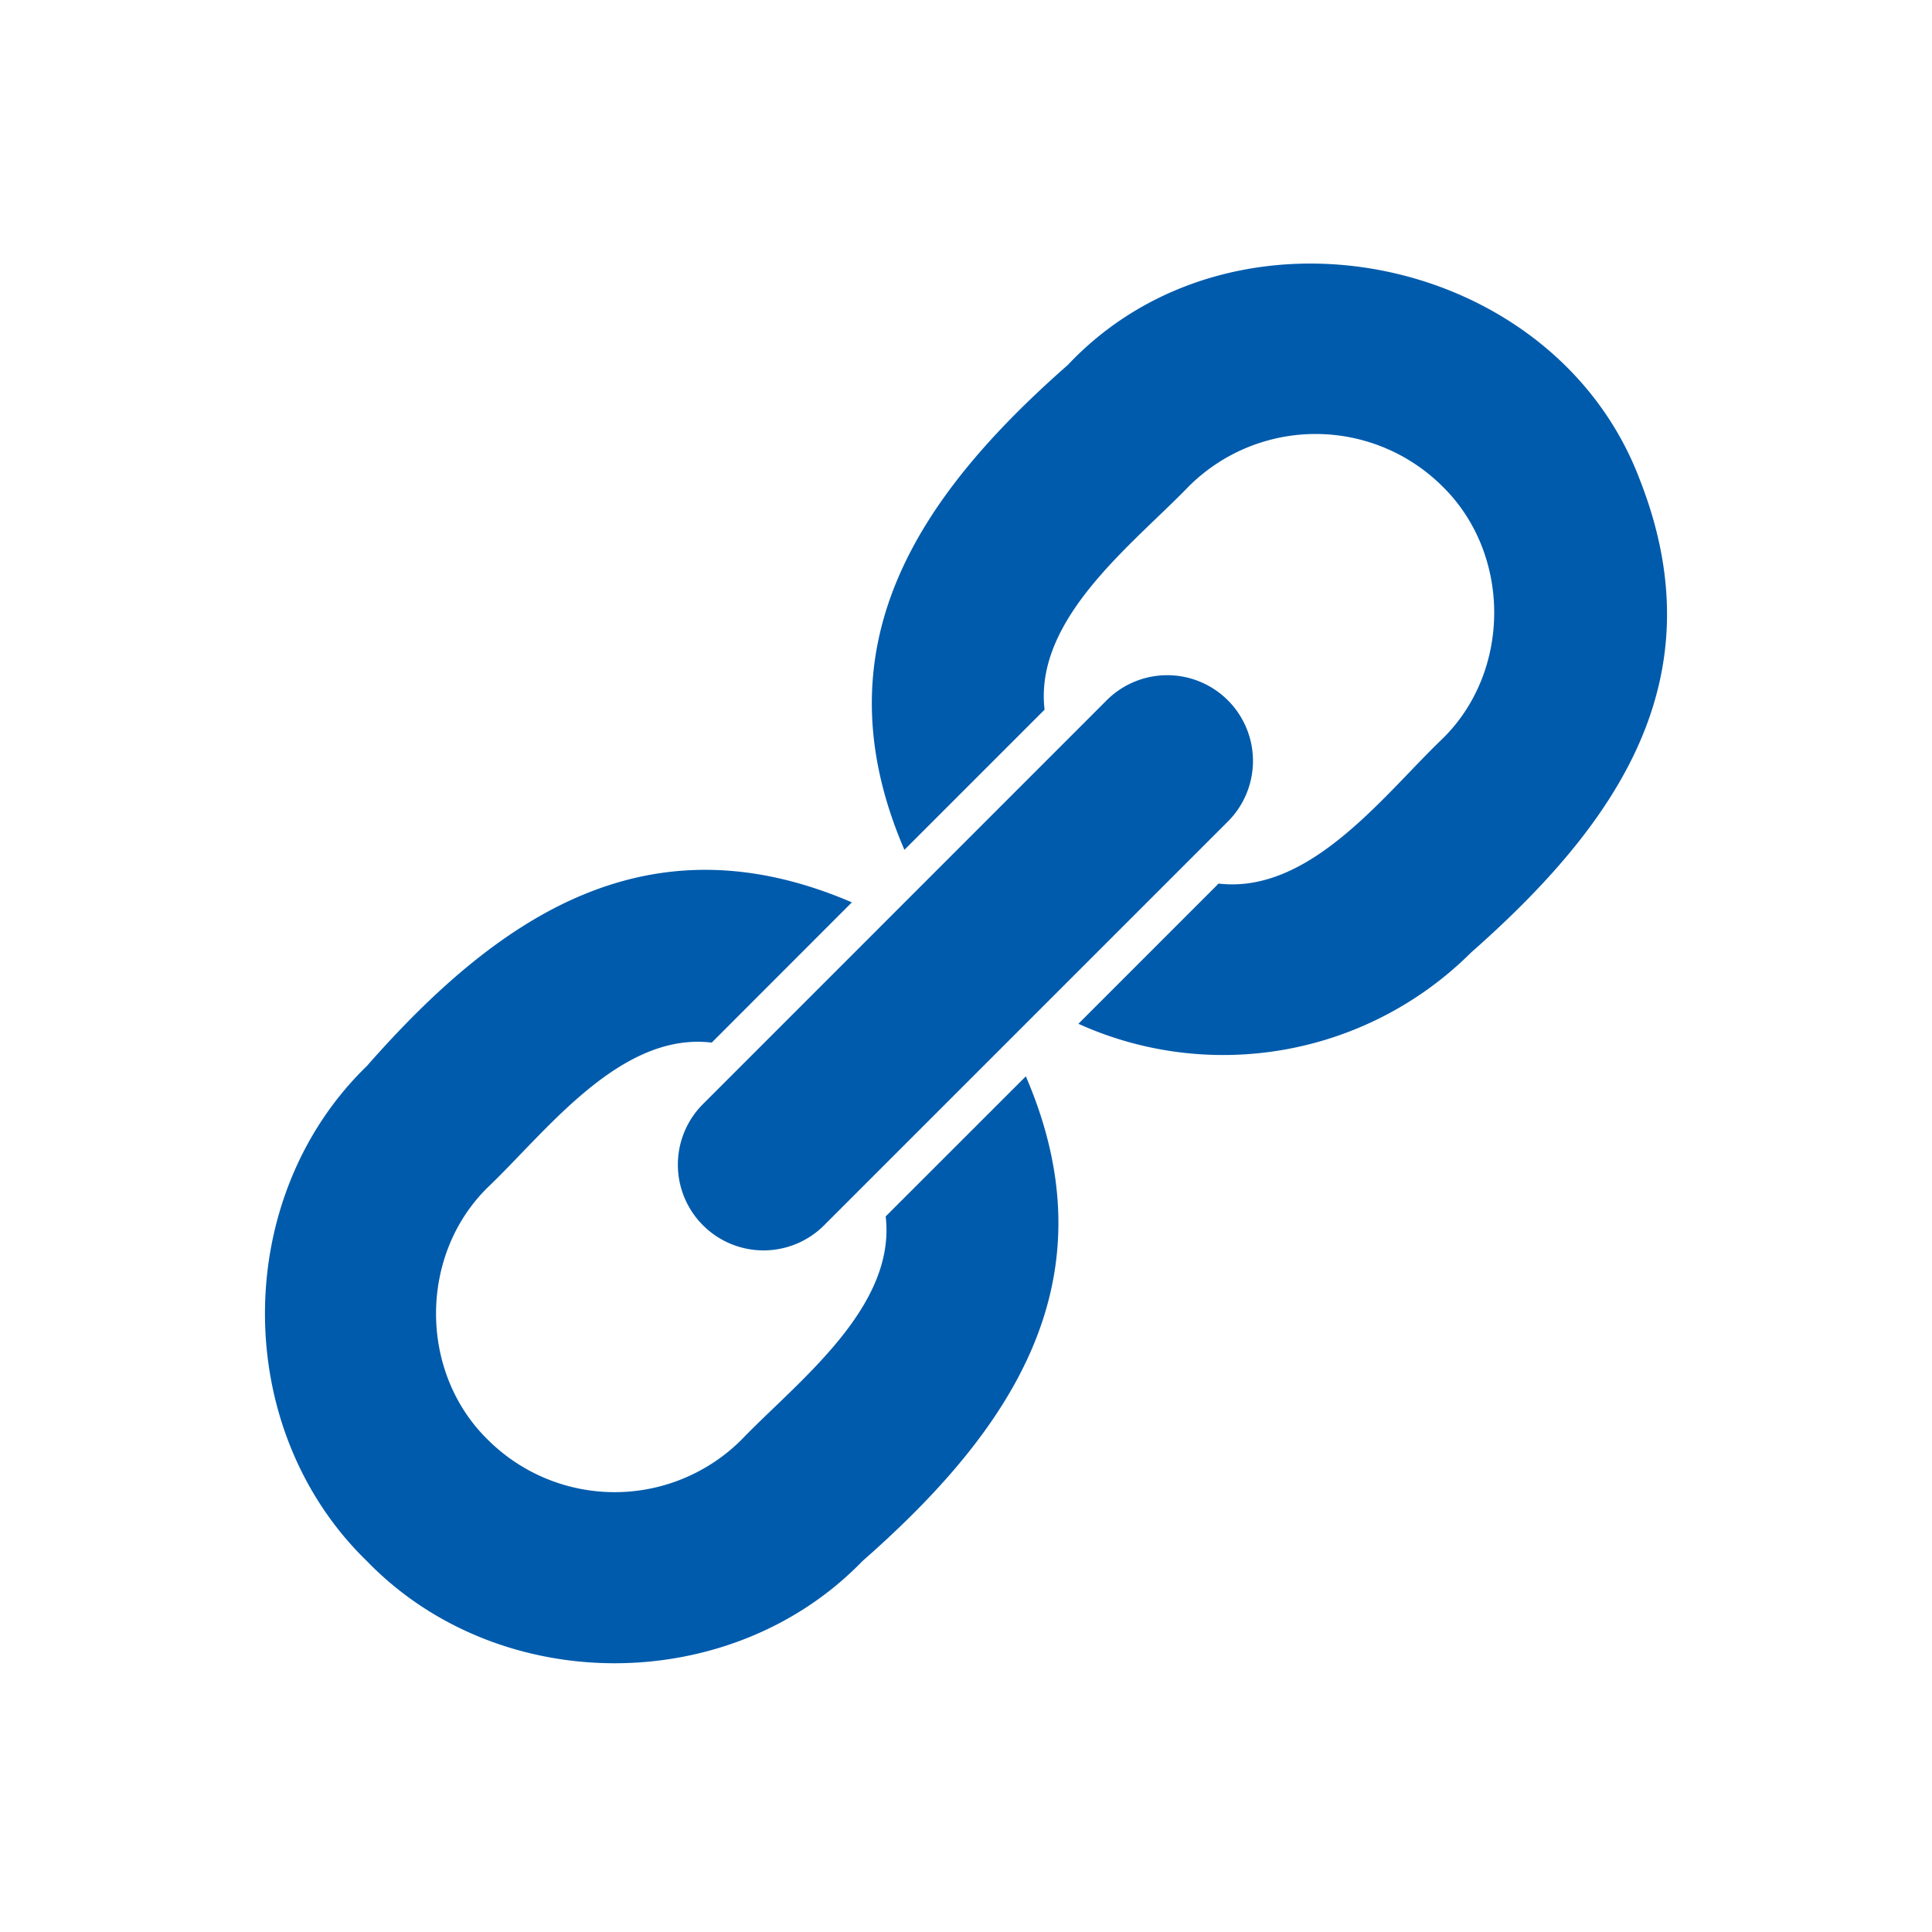 <svg height="256" viewBox="0 0 256 256" width="256" xmlns="http://www.w3.org/2000/svg"><path d="m0 0h256v256h-256z" fill="none"/><g fill="#005bac"><path d="m135.928 142.617-18.573 18.566c1.43 12.1-11.761 21.937-19.145 29.63a23.8 23.8 0 0 1 -33.528 0c-9.21-8.954-9.2-24.564 0-33.529 7.717-7.362 17.51-20.584 29.624-19.133l18.572-18.584c-26.925-11.567-46.678 1.674-64.251 21.668-18.017 17.465-18.027 48.165-.001 65.628 17.465 18.035 48.178 18.037 65.641 0 19.98-17.549 33.248-37.358 21.661-64.246z"/><path d="m217.341 63.714c-11.235-30.114-53.692-38.864-75.841-15.364-19.965 17.556-33.252 37.357-21.661 64.257l18.572-18.572c-1.411-12.091 11.753-21.946 19.15-29.63a23.818 23.818 0 0 1 33.528 0c9.194 8.963 9.208 24.573 0 33.529-7.717 7.388-17.5 20.56-29.624 19.145l-18.572 18.578a46.529 46.529 0 0 0 52.033-9.442c19.274-17.006 32.686-36.158 22.415-62.501z"/><path d="m93.144 162.351a11.343 11.343 0 0 0 16.061 0l53.422-53.422a11.358 11.358 0 1 0 -16.062-16.062l-53.421 53.433a11.35 11.35 0 0 0 0 16.051z"/></g></svg>